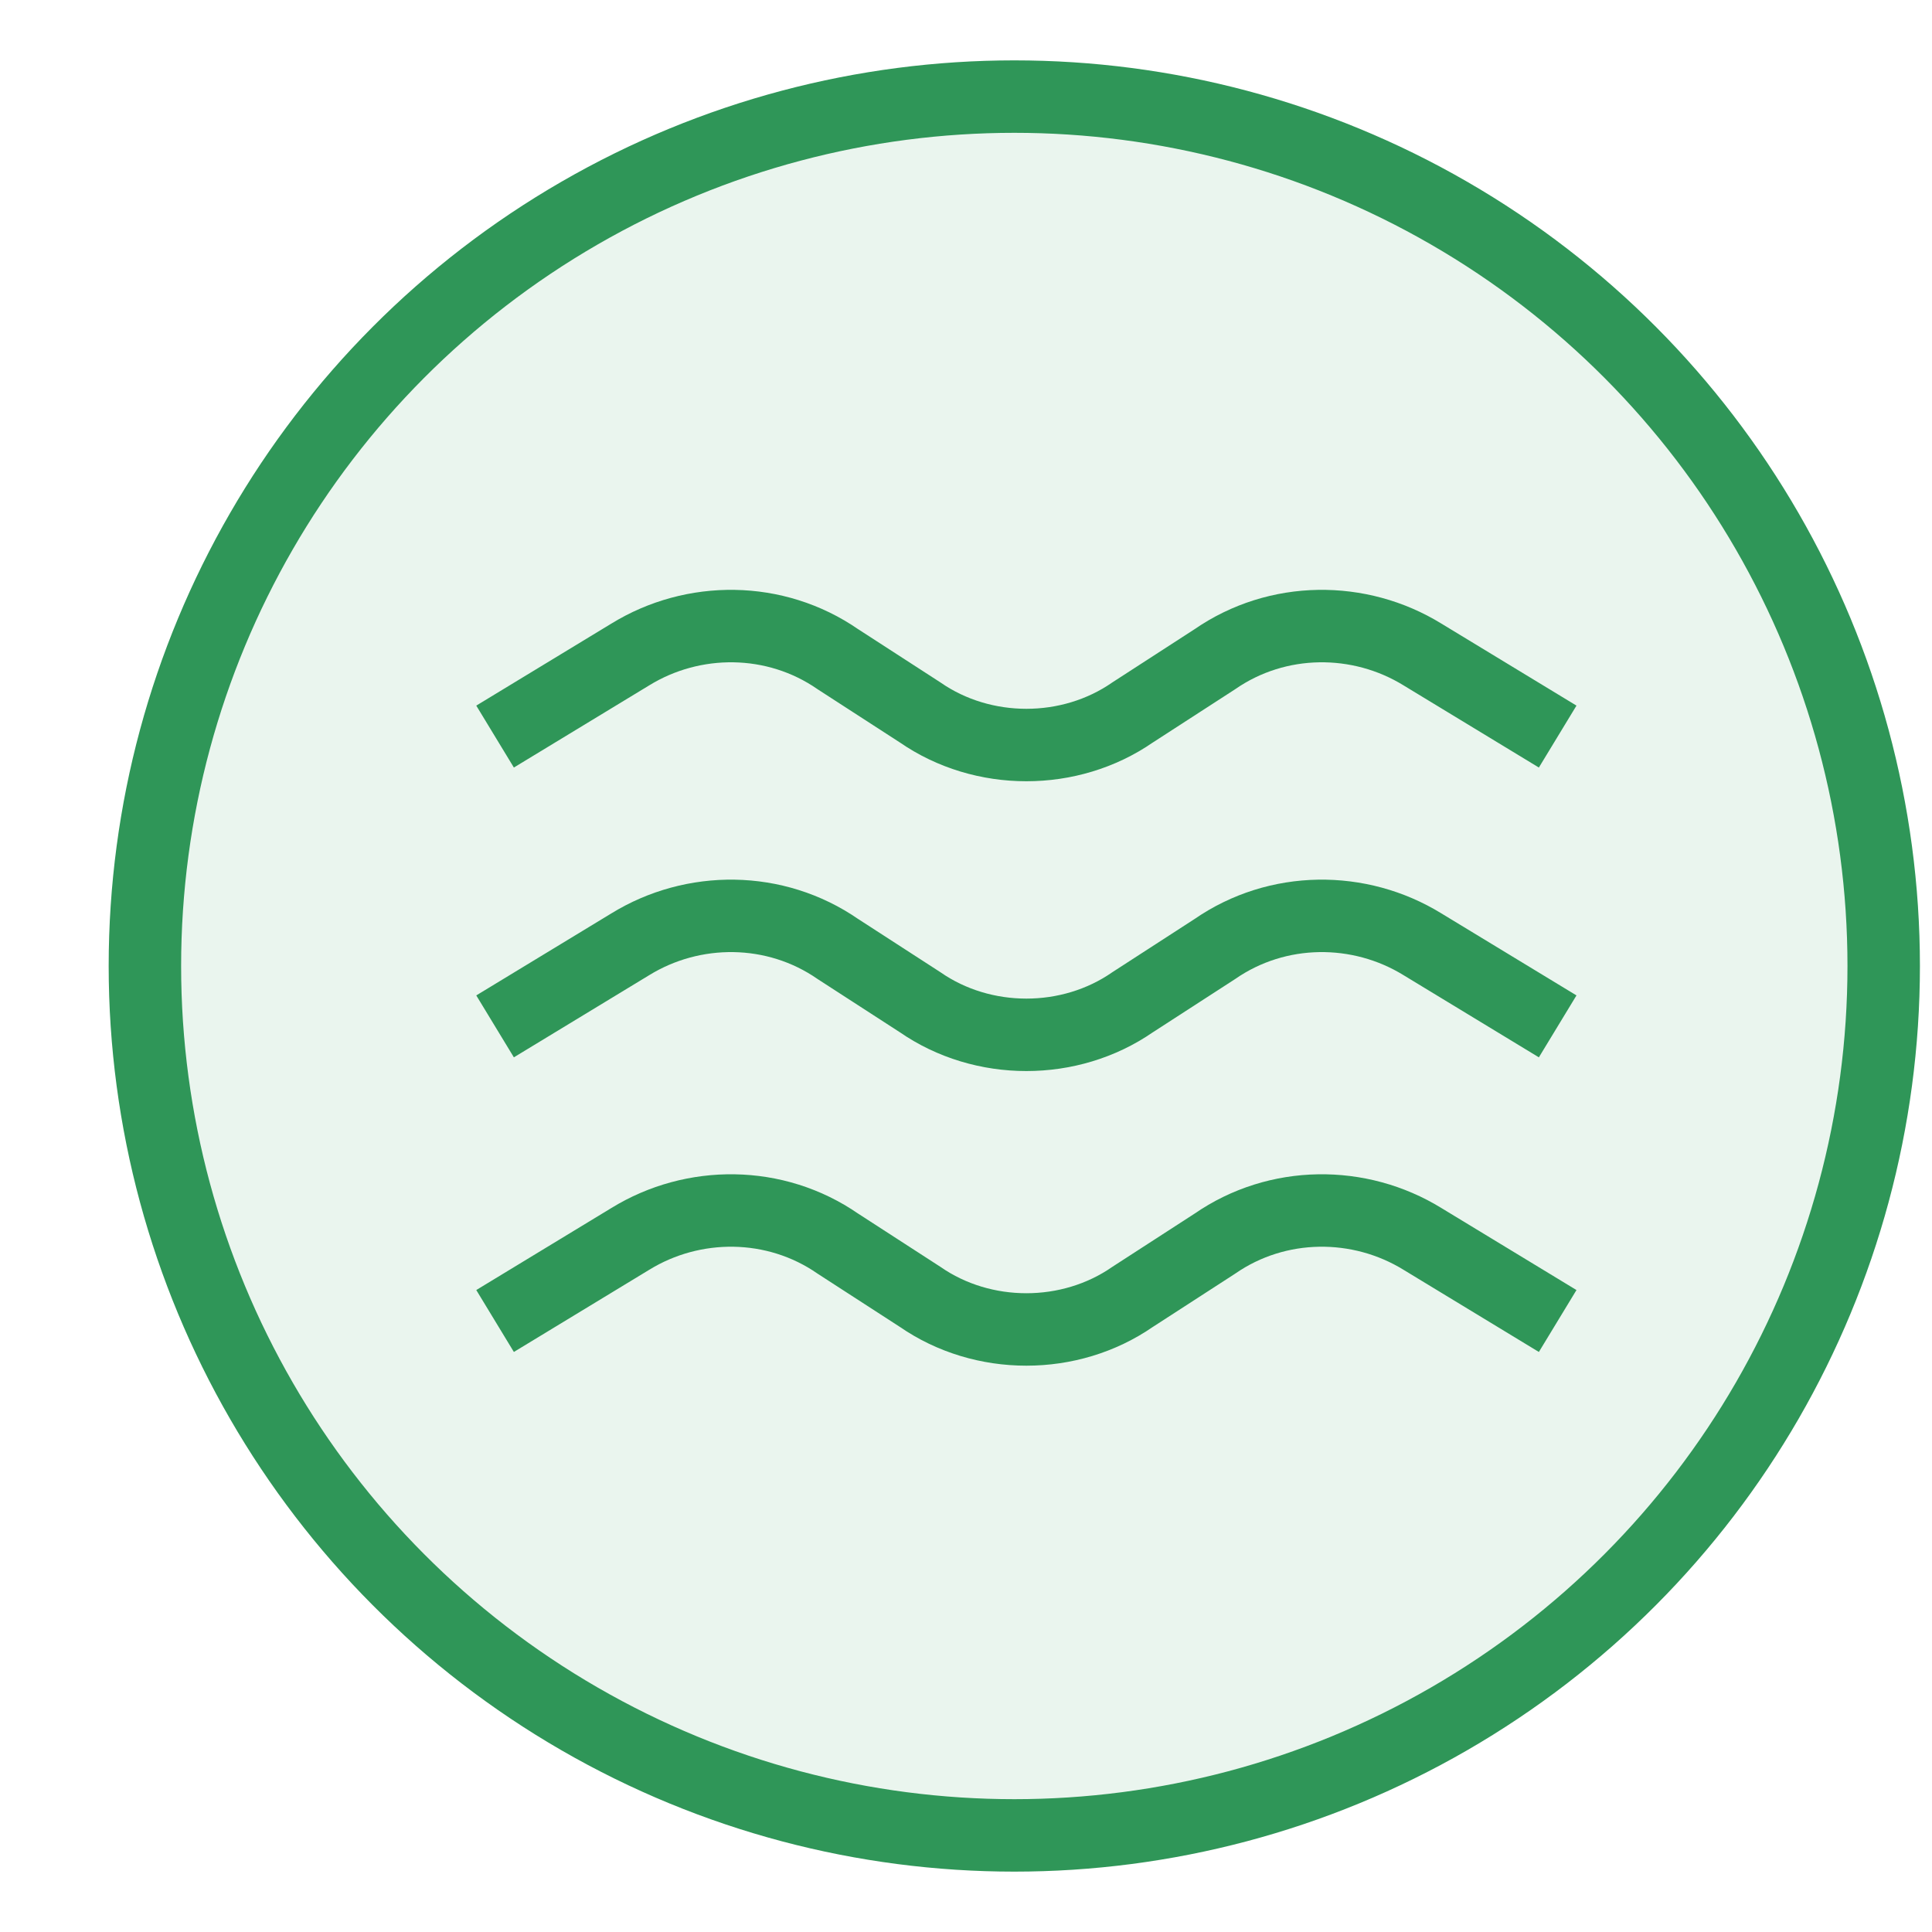 <?xml version="1.0" encoding="UTF-8"?>
<svg xmlns="http://www.w3.org/2000/svg" width="40" height="40" viewBox="0 0 40 40" fill="none">
  <circle cx="21" cy="20" r="18" fill="#2F9658" fill-opacity="0.1" stroke="#2F9658" stroke-width="1.5" stroke-miterlimit="10"></circle>
  <path d="M10.25 15.25L13.05 13.55C14.35 12.75 16.05 12.75 17.35 13.65L19.05 14.75C20.35 15.65 22.15 15.65 23.45 14.75L25.15 13.65C26.45 12.75 28.15 12.75 29.45 13.55L32.25 15.25" stroke="#2F9658" stroke-width="1.5" stroke-miterlimit="10"></path>
  <path d="M10.25 27.35L13.05 25.65C14.35 24.85 16.05 24.85 17.35 25.75L19.05 26.85C20.35 27.75 22.15 27.75 23.45 26.85L25.15 25.75C26.45 24.85 28.15 24.85 29.45 25.65L32.25 27.35" stroke="#2F9658" stroke-width="1.5" stroke-miterlimit="10"></path>
  <path d="M10.25 21.25L13.05 19.55C14.35 18.75 16.05 18.75 17.35 19.65L19.05 20.75C20.35 21.65 22.15 21.65 23.45 20.75L25.15 19.65C26.45 18.75 28.15 18.75 29.45 19.55L32.25 21.25" stroke="#2F9658" stroke-width="1.5" stroke-miterlimit="10"></path>
</svg>
